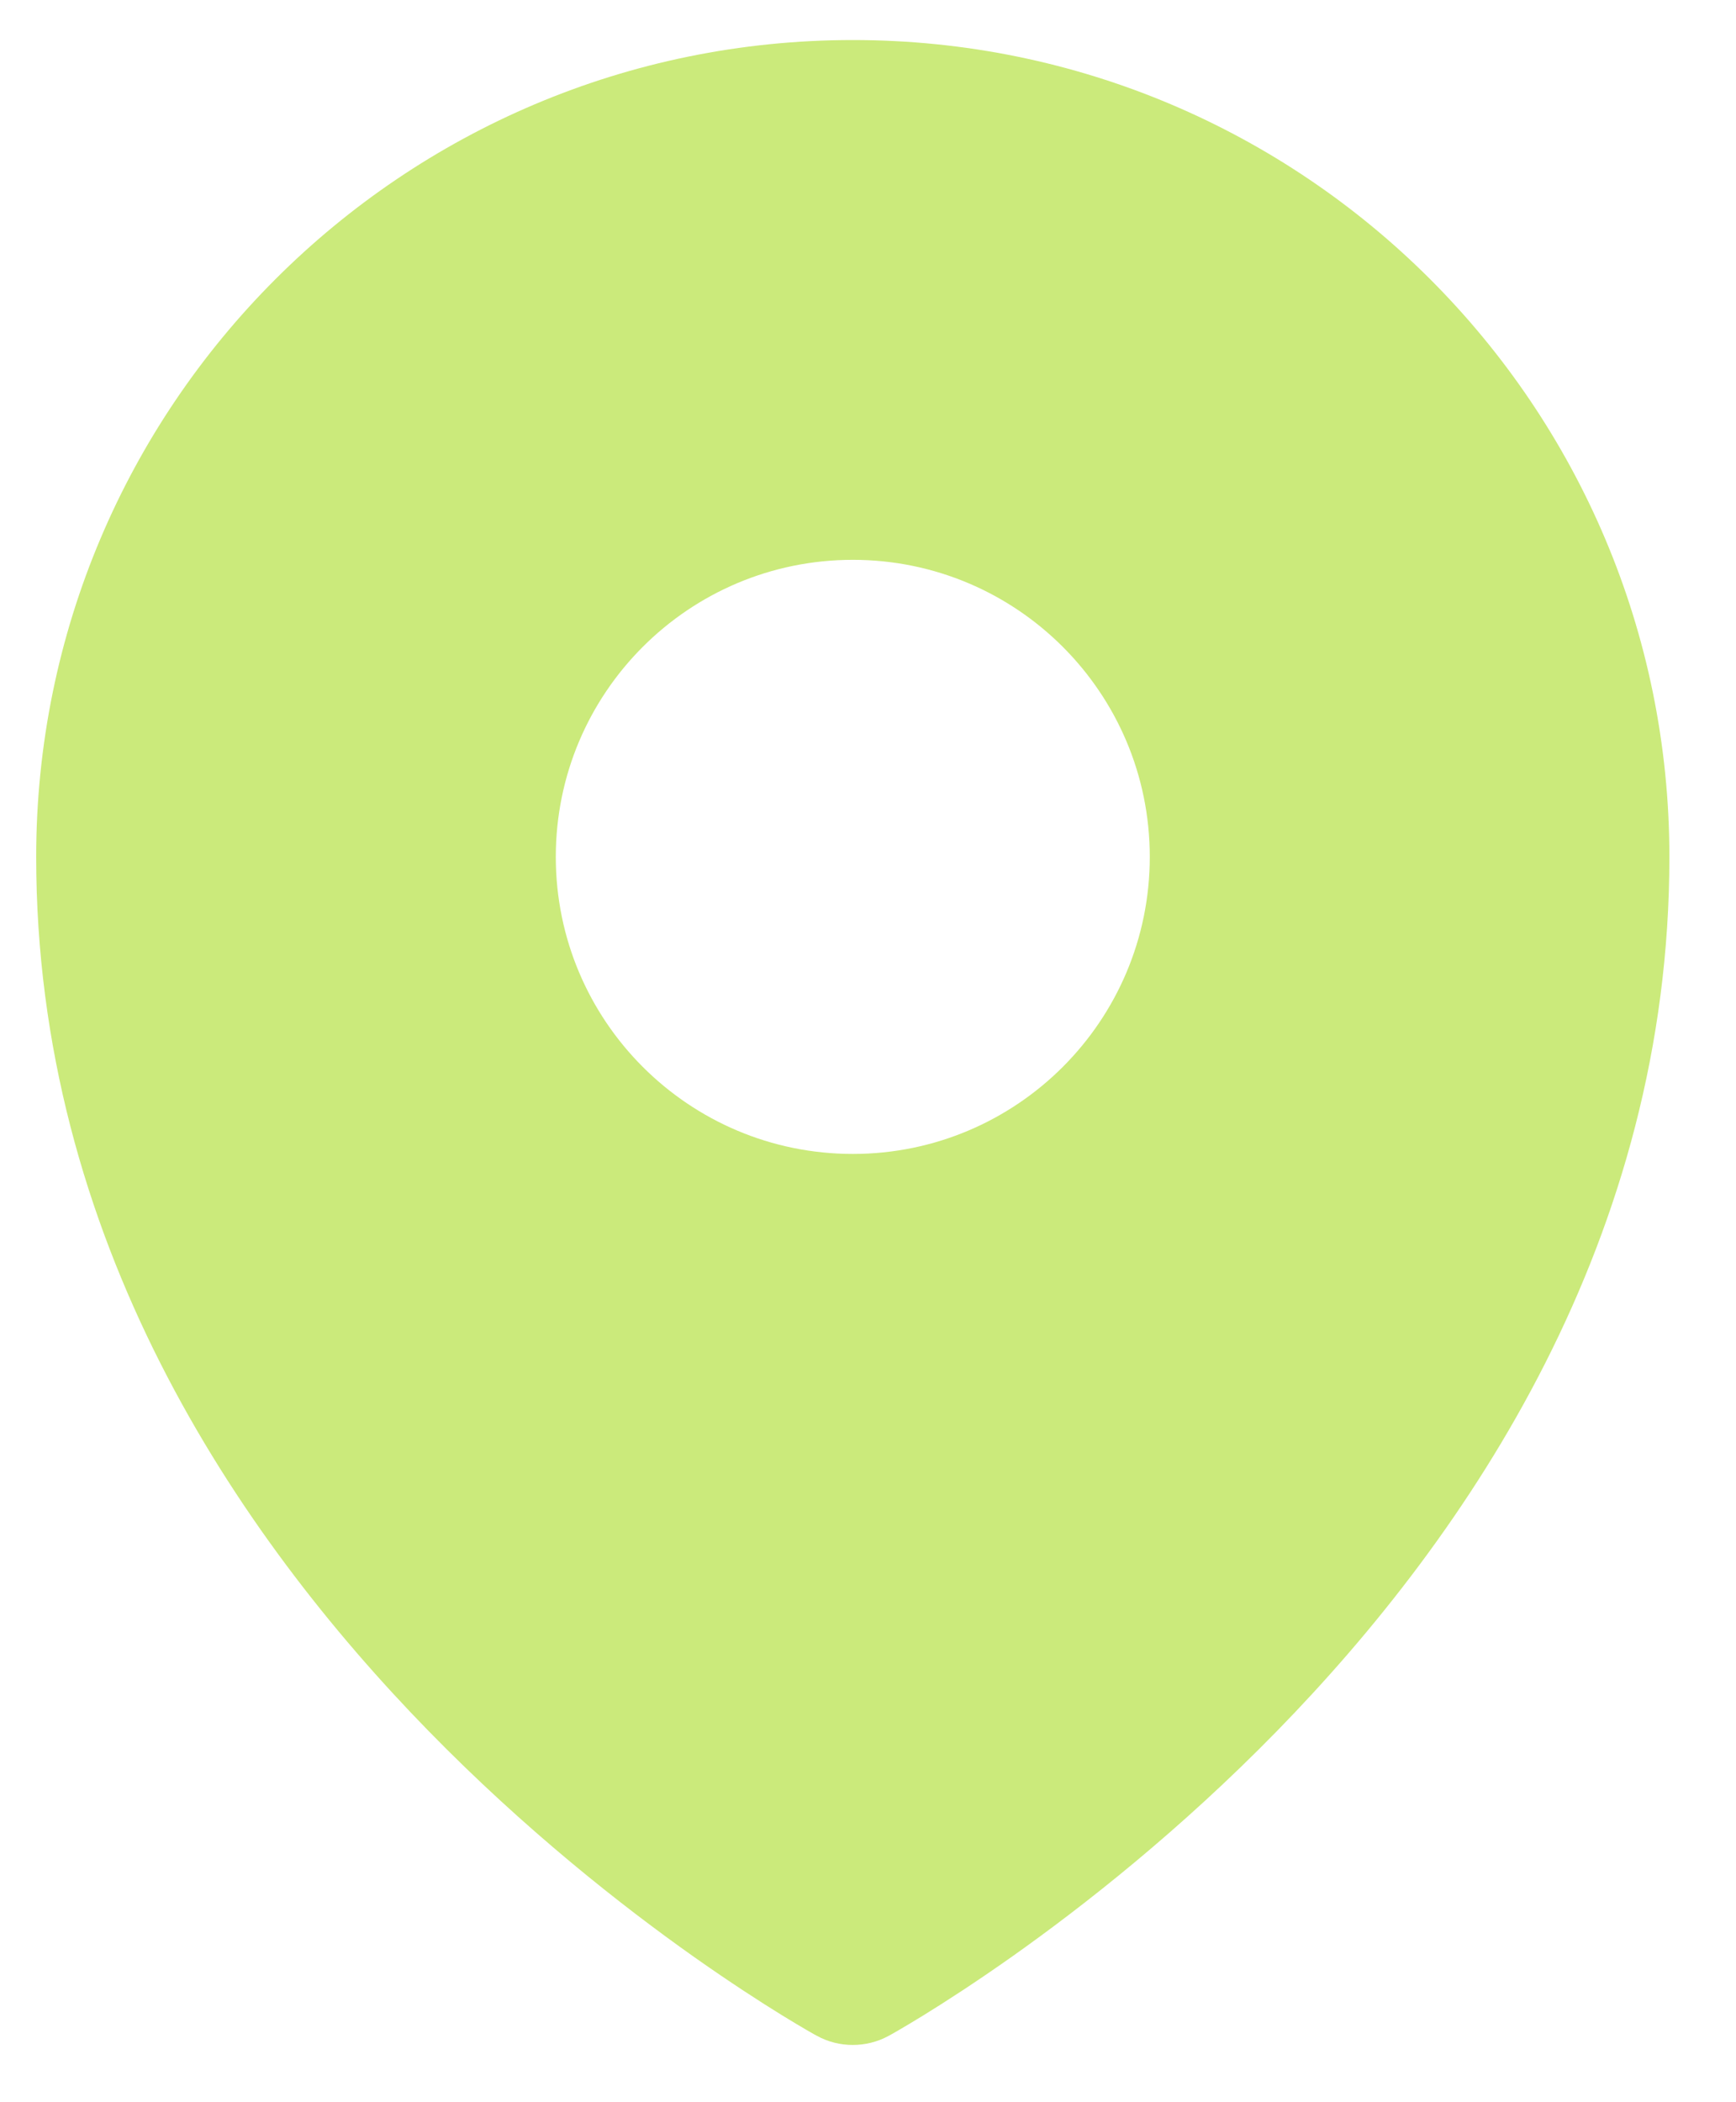 <svg width="19" height="23" viewBox="0 0 19 23" fill="none" xmlns="http://www.w3.org/2000/svg">
<path fill-rule="evenodd" clip-rule="evenodd" d="M8.835 22.214C8.868 22.233 8.893 22.247 8.912 22.258L8.942 22.274C9.183 22.407 9.483 22.406 9.724 22.275L9.755 22.258C9.774 22.247 9.799 22.233 9.832 22.214C9.898 22.176 9.991 22.12 10.109 22.048C10.344 21.903 10.675 21.69 11.072 21.41C11.863 20.851 12.919 20.021 13.977 18.938C16.083 16.782 18.271 13.542 18.271 9.375C18.271 4.439 14.27 0.438 9.334 0.438C4.397 0.438 0.396 4.439 0.396 9.375C0.396 13.542 2.584 16.782 4.69 18.938C5.748 20.021 6.804 20.851 7.595 21.41C7.992 21.69 8.323 21.903 8.558 22.048C8.676 22.12 8.769 22.176 8.835 22.214ZM9.334 12.625C11.128 12.625 12.584 11.17 12.584 9.375C12.584 7.58 11.128 6.125 9.334 6.125C7.539 6.125 6.083 7.58 6.083 9.375C6.083 11.17 7.539 12.625 9.334 12.625Z" fill="#CBEA7B"/>
</svg>
